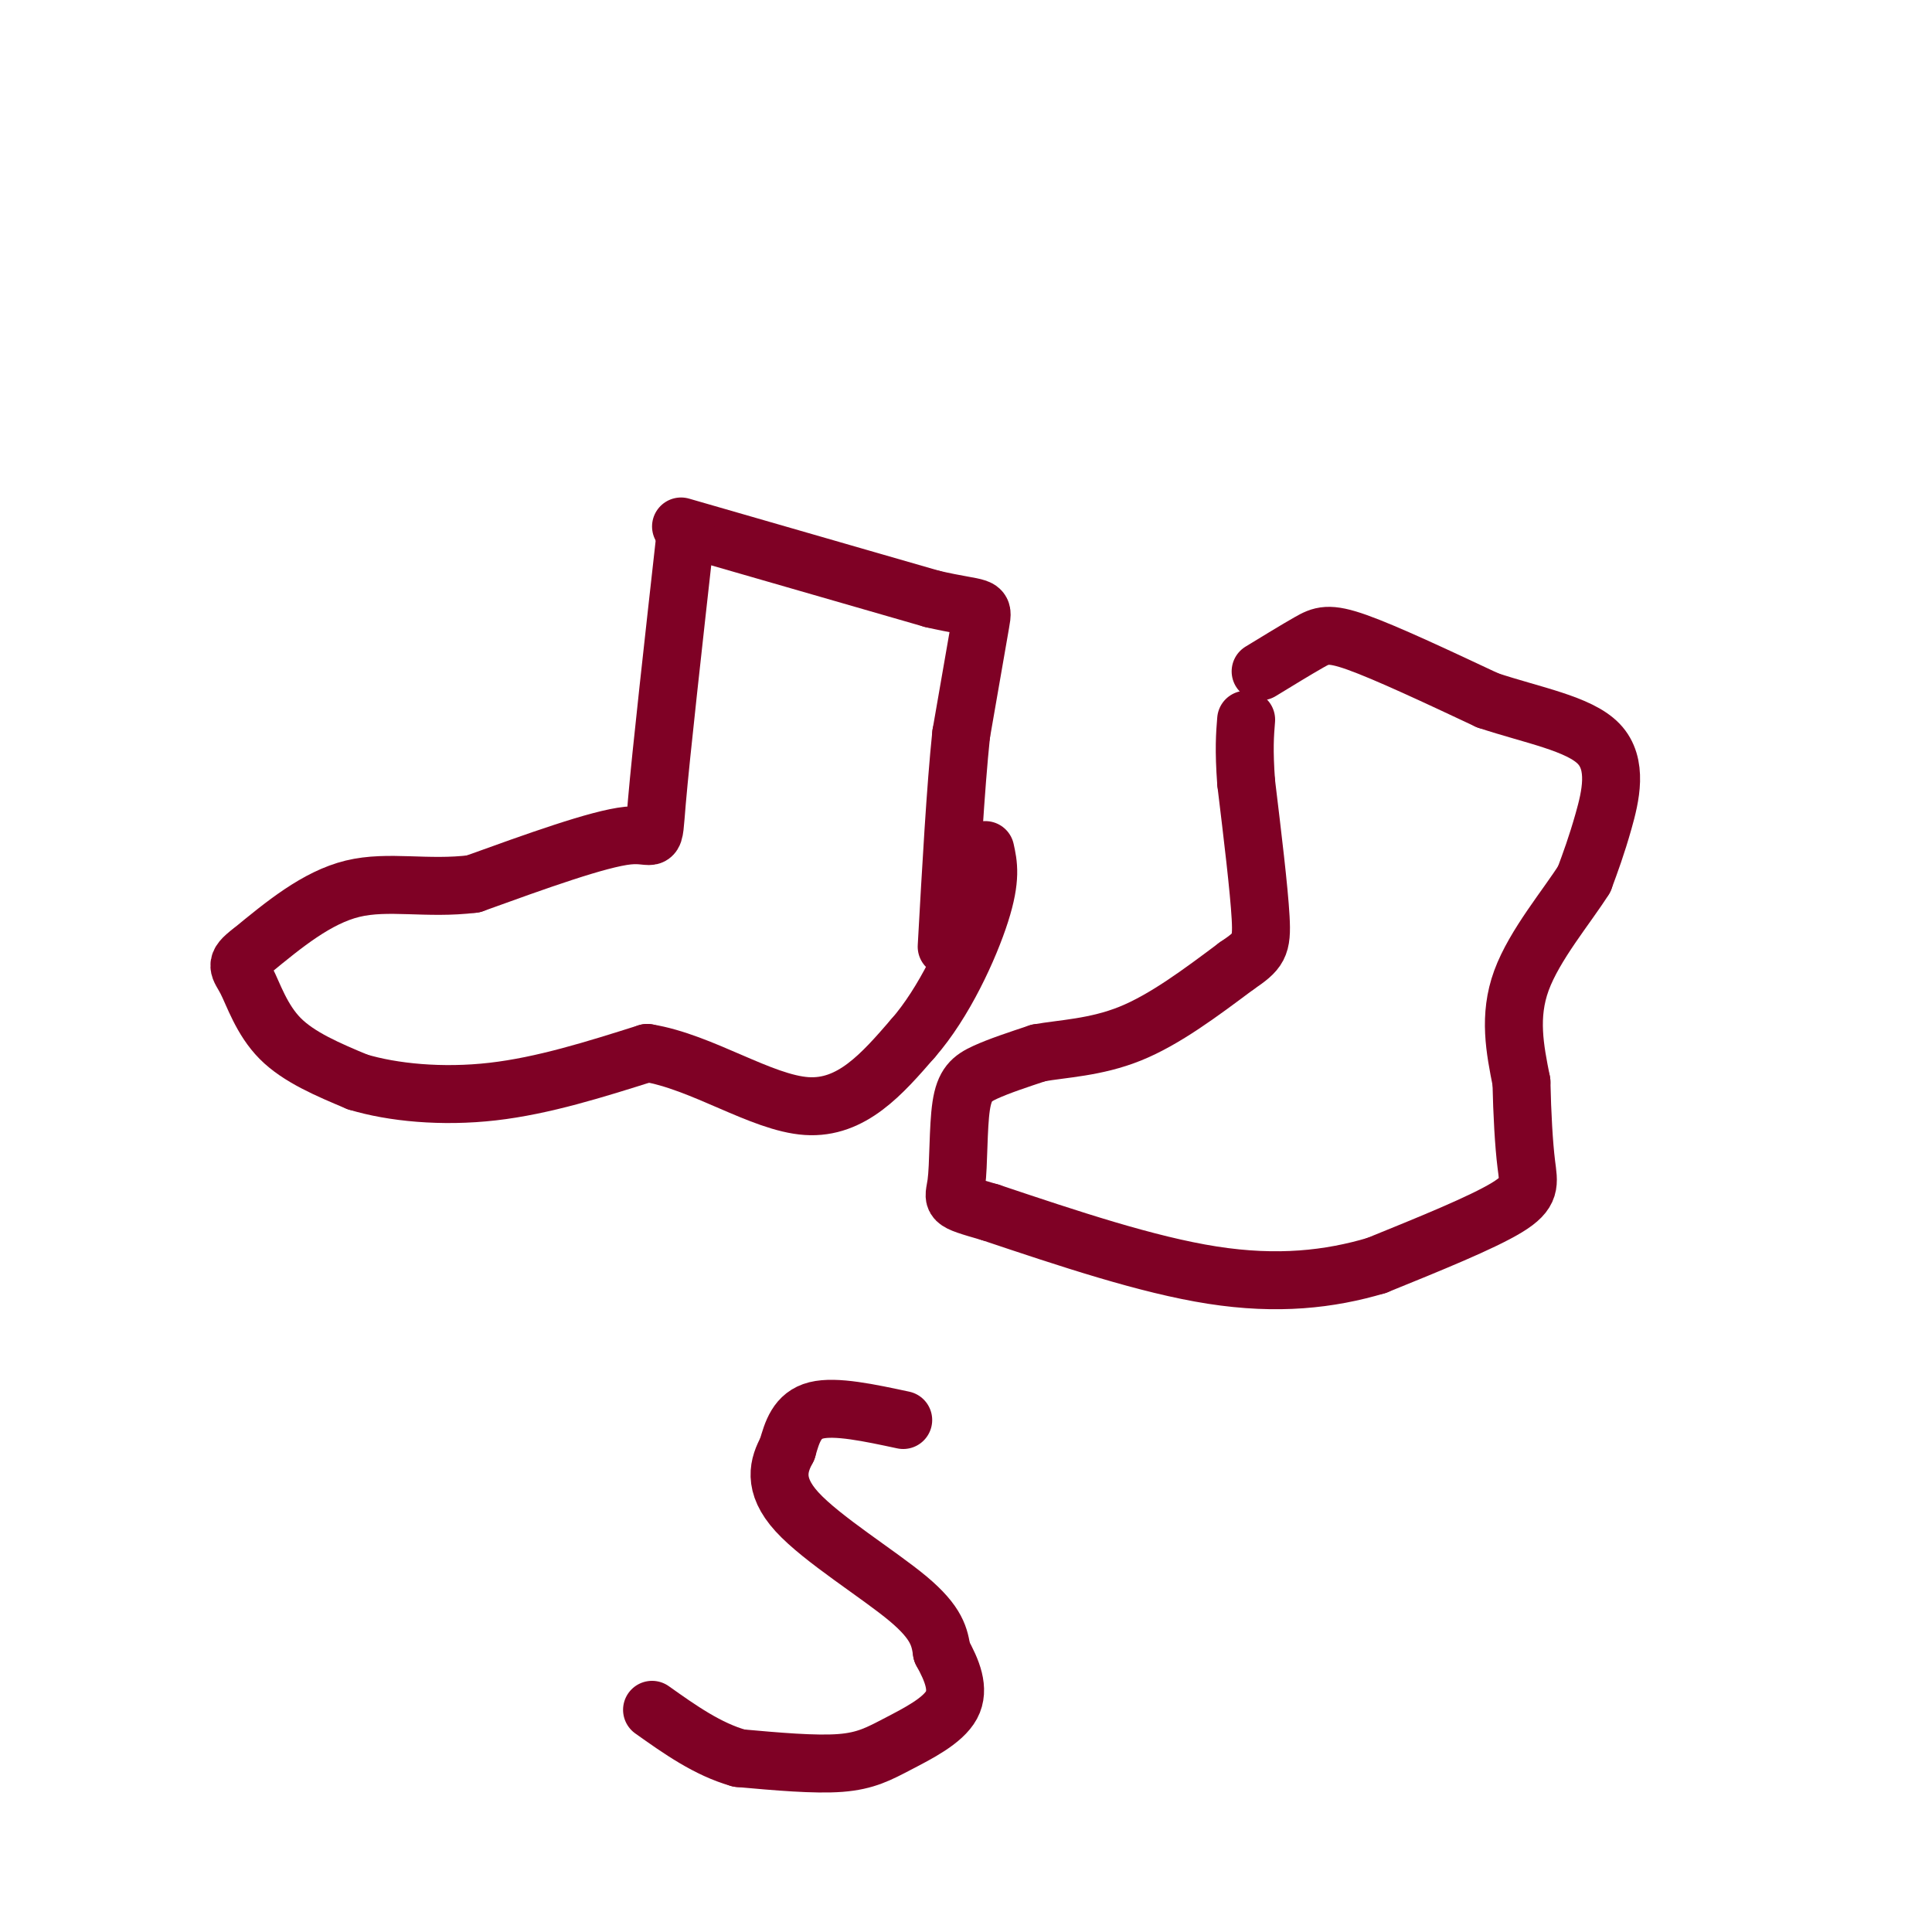 <svg viewBox='0 0 400 400' version='1.1' xmlns='http://www.w3.org/2000/svg' xmlns:xlink='http://www.w3.org/1999/xlink'><g fill='none' stroke='#7F0125' stroke-width='12' stroke-linecap='round' stroke-linejoin='round'><path d='M141,109c0.000,0.000 52.000,15.000 52,15'/><path d='M193,124c10.489,2.422 10.711,0.978 10,5c-0.711,4.022 -2.356,13.511 -4,23'/><path d='M199,152c-1.167,11.167 -2.083,27.583 -3,44'/><path d='M142,110c-2.578,23.089 -5.156,46.178 -6,56c-0.844,9.822 0.044,6.378 -6,7c-6.044,0.622 -19.022,5.311 -32,10'/><path d='M98,183c-9.600,1.200 -17.600,-0.800 -25,1c-7.400,1.800 -14.200,7.400 -21,13'/><path d='M52,197c-3.702,2.762 -2.458,3.167 -1,6c1.458,2.833 3.131,8.095 7,12c3.869,3.905 9.935,6.452 16,9'/><path d='M74,224c7.289,2.200 17.511,3.200 28,2c10.489,-1.200 21.244,-4.600 32,-8'/><path d='M134,218c11.333,1.822 23.667,10.378 33,11c9.333,0.622 15.667,-6.689 22,-14'/><path d='M189,215c6.489,-7.378 11.711,-18.822 14,-26c2.289,-7.178 1.644,-10.089 1,-13'/><path d='M261,139c3.711,-2.267 7.422,-4.533 10,-6c2.578,-1.467 4.022,-2.133 10,0c5.978,2.133 16.489,7.067 27,12'/><path d='M308,145c9.274,3.083 18.958,4.792 23,9c4.042,4.208 2.440,10.917 1,16c-1.440,5.083 -2.720,8.542 -4,12'/><path d='M328,182c-3.511,5.600 -10.289,13.600 -13,21c-2.711,7.400 -1.356,14.200 0,21'/><path d='M315,224c0.143,6.702 0.500,12.958 1,17c0.500,4.042 1.143,5.869 -4,9c-5.143,3.131 -16.071,7.565 -27,12'/><path d='M285,262c-9.711,2.889 -20.489,4.111 -34,2c-13.511,-2.111 -29.756,-7.556 -46,-13'/><path d='M205,251c-8.718,-2.499 -7.512,-2.247 -7,-6c0.512,-3.753 0.330,-11.510 1,-16c0.670,-4.490 2.191,-5.711 5,-7c2.809,-1.289 6.904,-2.644 11,-4'/><path d='M215,218c4.956,-0.889 11.844,-1.111 19,-4c7.156,-2.889 14.578,-8.444 22,-14'/><path d='M256,200c4.667,-3.156 5.333,-4.044 5,-10c-0.333,-5.956 -1.667,-16.978 -3,-28'/><path d='M258,162c-0.500,-6.833 -0.250,-9.917 0,-13'/><path d='M187,294c-7.000,-1.500 -14.000,-3.000 -18,-2c-4.000,1.000 -5.000,4.500 -6,8'/><path d='M163,300c-1.762,3.238 -3.167,7.333 2,13c5.167,5.667 16.905,12.905 23,18c6.095,5.095 6.548,8.048 7,11'/><path d='M195,342c2.078,3.775 3.774,7.713 2,11c-1.774,3.287 -7.016,5.923 -11,8c-3.984,2.077 -6.710,3.593 -12,4c-5.290,0.407 -13.145,-0.297 -21,-1'/><path d='M153,364c-6.500,-1.833 -12.250,-5.917 -18,-10'/></g>
</svg>